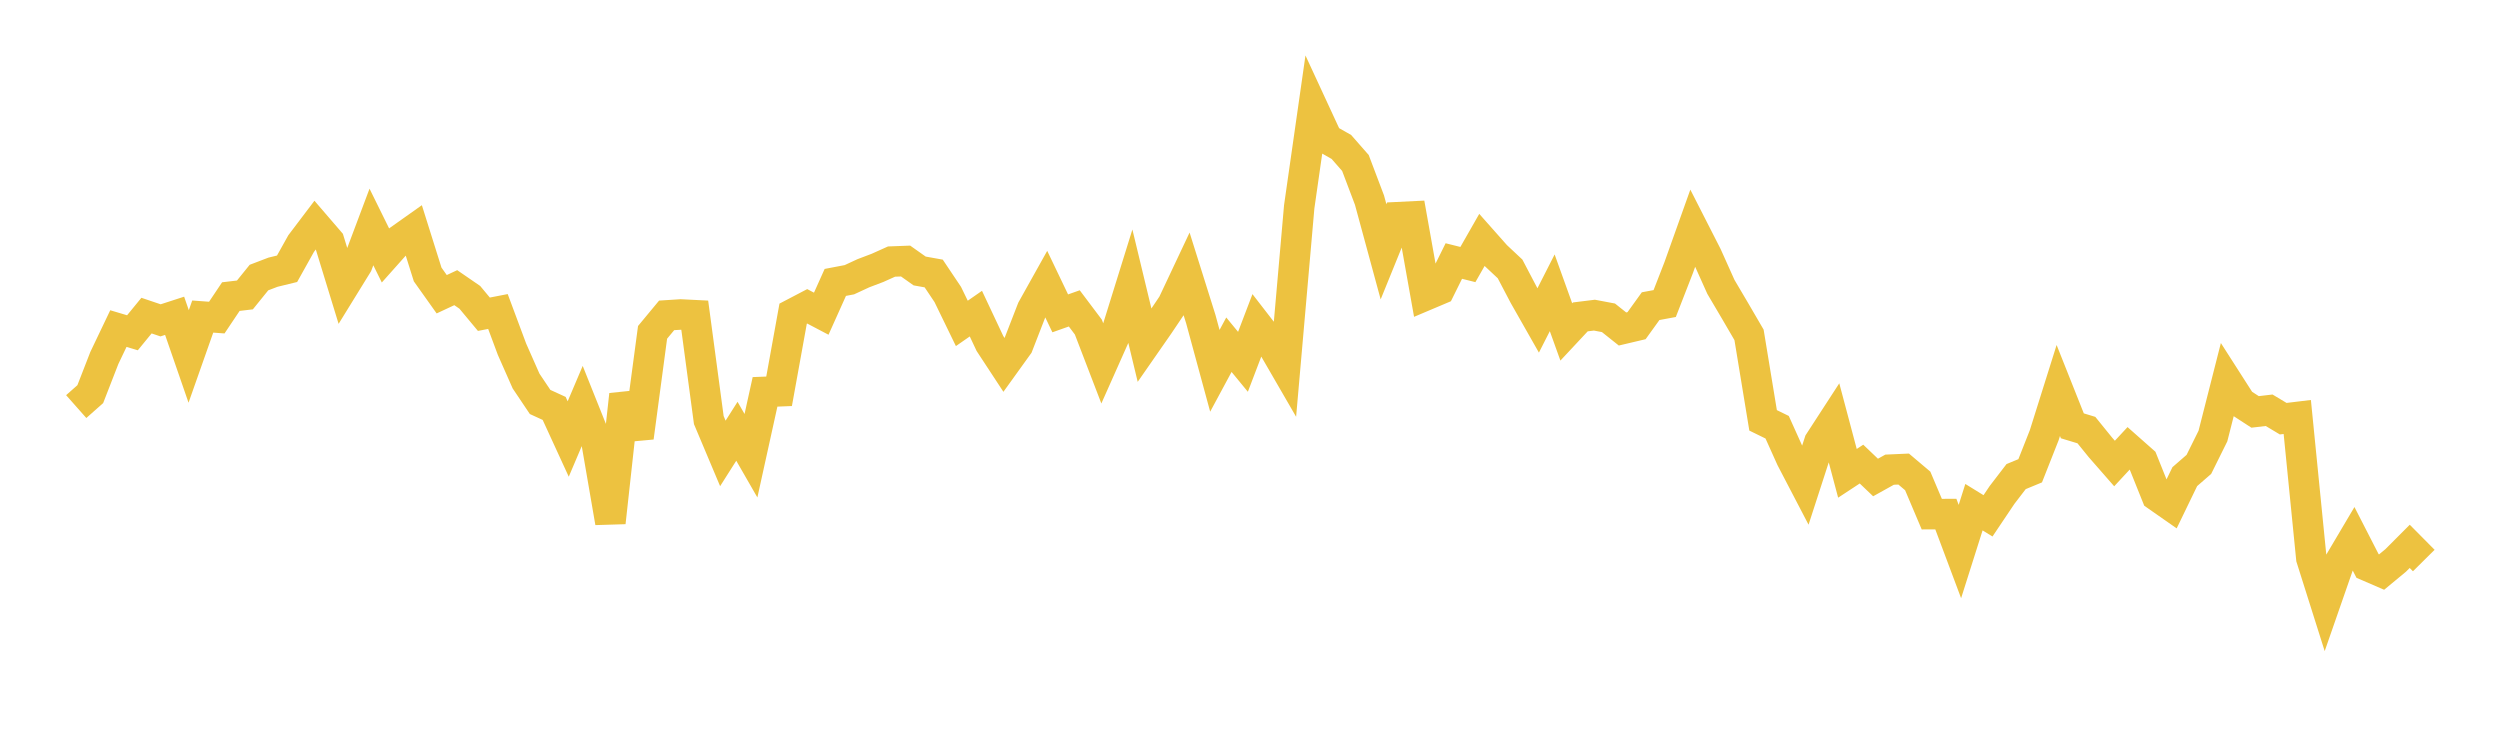 <svg width="164" height="48" xmlns="http://www.w3.org/2000/svg" xmlns:xlink="http://www.w3.org/1999/xlink"><path fill="none" stroke="rgb(237,194,64)" stroke-width="2" d="M5,26.672L5.922,25.856L6.844,23.485L7.766,21.555L8.689,21.83L9.611,20.704L10.533,21.015L11.455,20.716L12.377,23.383L13.299,20.766L14.222,20.834L15.144,19.457L16.066,19.348L16.988,18.208L17.91,17.856L18.832,17.631L19.754,15.979L20.677,14.76L21.599,15.831L22.521,18.839L23.443,17.344L24.365,14.89L25.287,16.759L26.21,15.723L27.132,15.07L28.054,18.005L28.976,19.302L29.898,18.871L30.82,19.505L31.743,20.614L32.665,20.435L33.587,22.909L34.509,24.995L35.431,26.369L36.353,26.792L37.275,28.799L38.198,26.626L39.12,28.93L40.042,34.277L40.964,25.891L41.886,28.7L42.808,21.803L43.731,20.689L44.653,20.63L45.575,20.676L46.497,27.556L47.419,29.744L48.341,28.291L49.263,29.895L50.186,25.706L51.108,25.669L52.03,20.576L52.952,20.094L53.874,20.579L54.796,18.526L55.719,18.35L56.641,17.923L57.563,17.573L58.485,17.159L59.407,17.124L60.329,17.776L61.251,17.941L62.174,19.318L63.096,21.215L64.018,20.574L64.94,22.533L65.862,23.938L66.784,22.657L67.707,20.28L68.629,18.629L69.551,20.556L70.473,20.23L71.395,21.455L72.317,23.856L73.24,21.783L74.162,18.818L75.084,22.649L76.006,21.323L76.928,19.953L77.85,17.997L78.772,20.931L79.695,24.326L80.617,22.613L81.539,23.735L82.461,21.316L83.383,22.507L84.305,24.1L85.228,13.569L86.15,7.125L87.072,9.117L87.994,9.64L88.916,10.691L89.838,13.126L90.76,16.519L91.683,14.247L92.605,14.202L93.527,19.375L94.449,18.985L95.371,17.123L96.293,17.354L97.216,15.737L98.138,16.777L99.06,17.641L99.982,19.398L100.904,21.021L101.826,19.208L102.749,21.775L103.671,20.788L104.593,20.674L105.515,20.848L106.437,21.582L107.359,21.364L108.281,20.084L109.204,19.913L110.126,17.544L111.048,14.96L111.97,16.768L112.892,18.821L113.814,20.384L114.737,21.967L115.659,27.575L116.581,28.026L117.503,30.075L118.425,31.843L119.347,28.999L120.269,27.579L121.192,31.05L122.114,30.444L123.036,31.324L123.958,30.811L124.88,30.77L125.802,31.549L126.725,33.728L127.647,33.723L128.569,36.182L129.491,33.271L130.413,33.839L131.335,32.467L132.257,31.265L133.18,30.883L134.102,28.548L135.024,25.615L135.946,27.934L136.868,28.214L137.79,29.351L138.713,30.406L139.635,29.413L140.557,30.228L141.479,32.526L142.401,33.17L143.323,31.266L144.246,30.464L145.168,28.605L146.09,24.982L147.012,26.422L147.934,27.021L148.856,26.913L149.778,27.466L150.701,27.354L151.623,36.622L152.545,39.539L153.467,36.889L154.389,35.331L155.311,37.129L156.234,37.528L157.156,36.765L158.078,35.841L159,36.771"></path></svg>